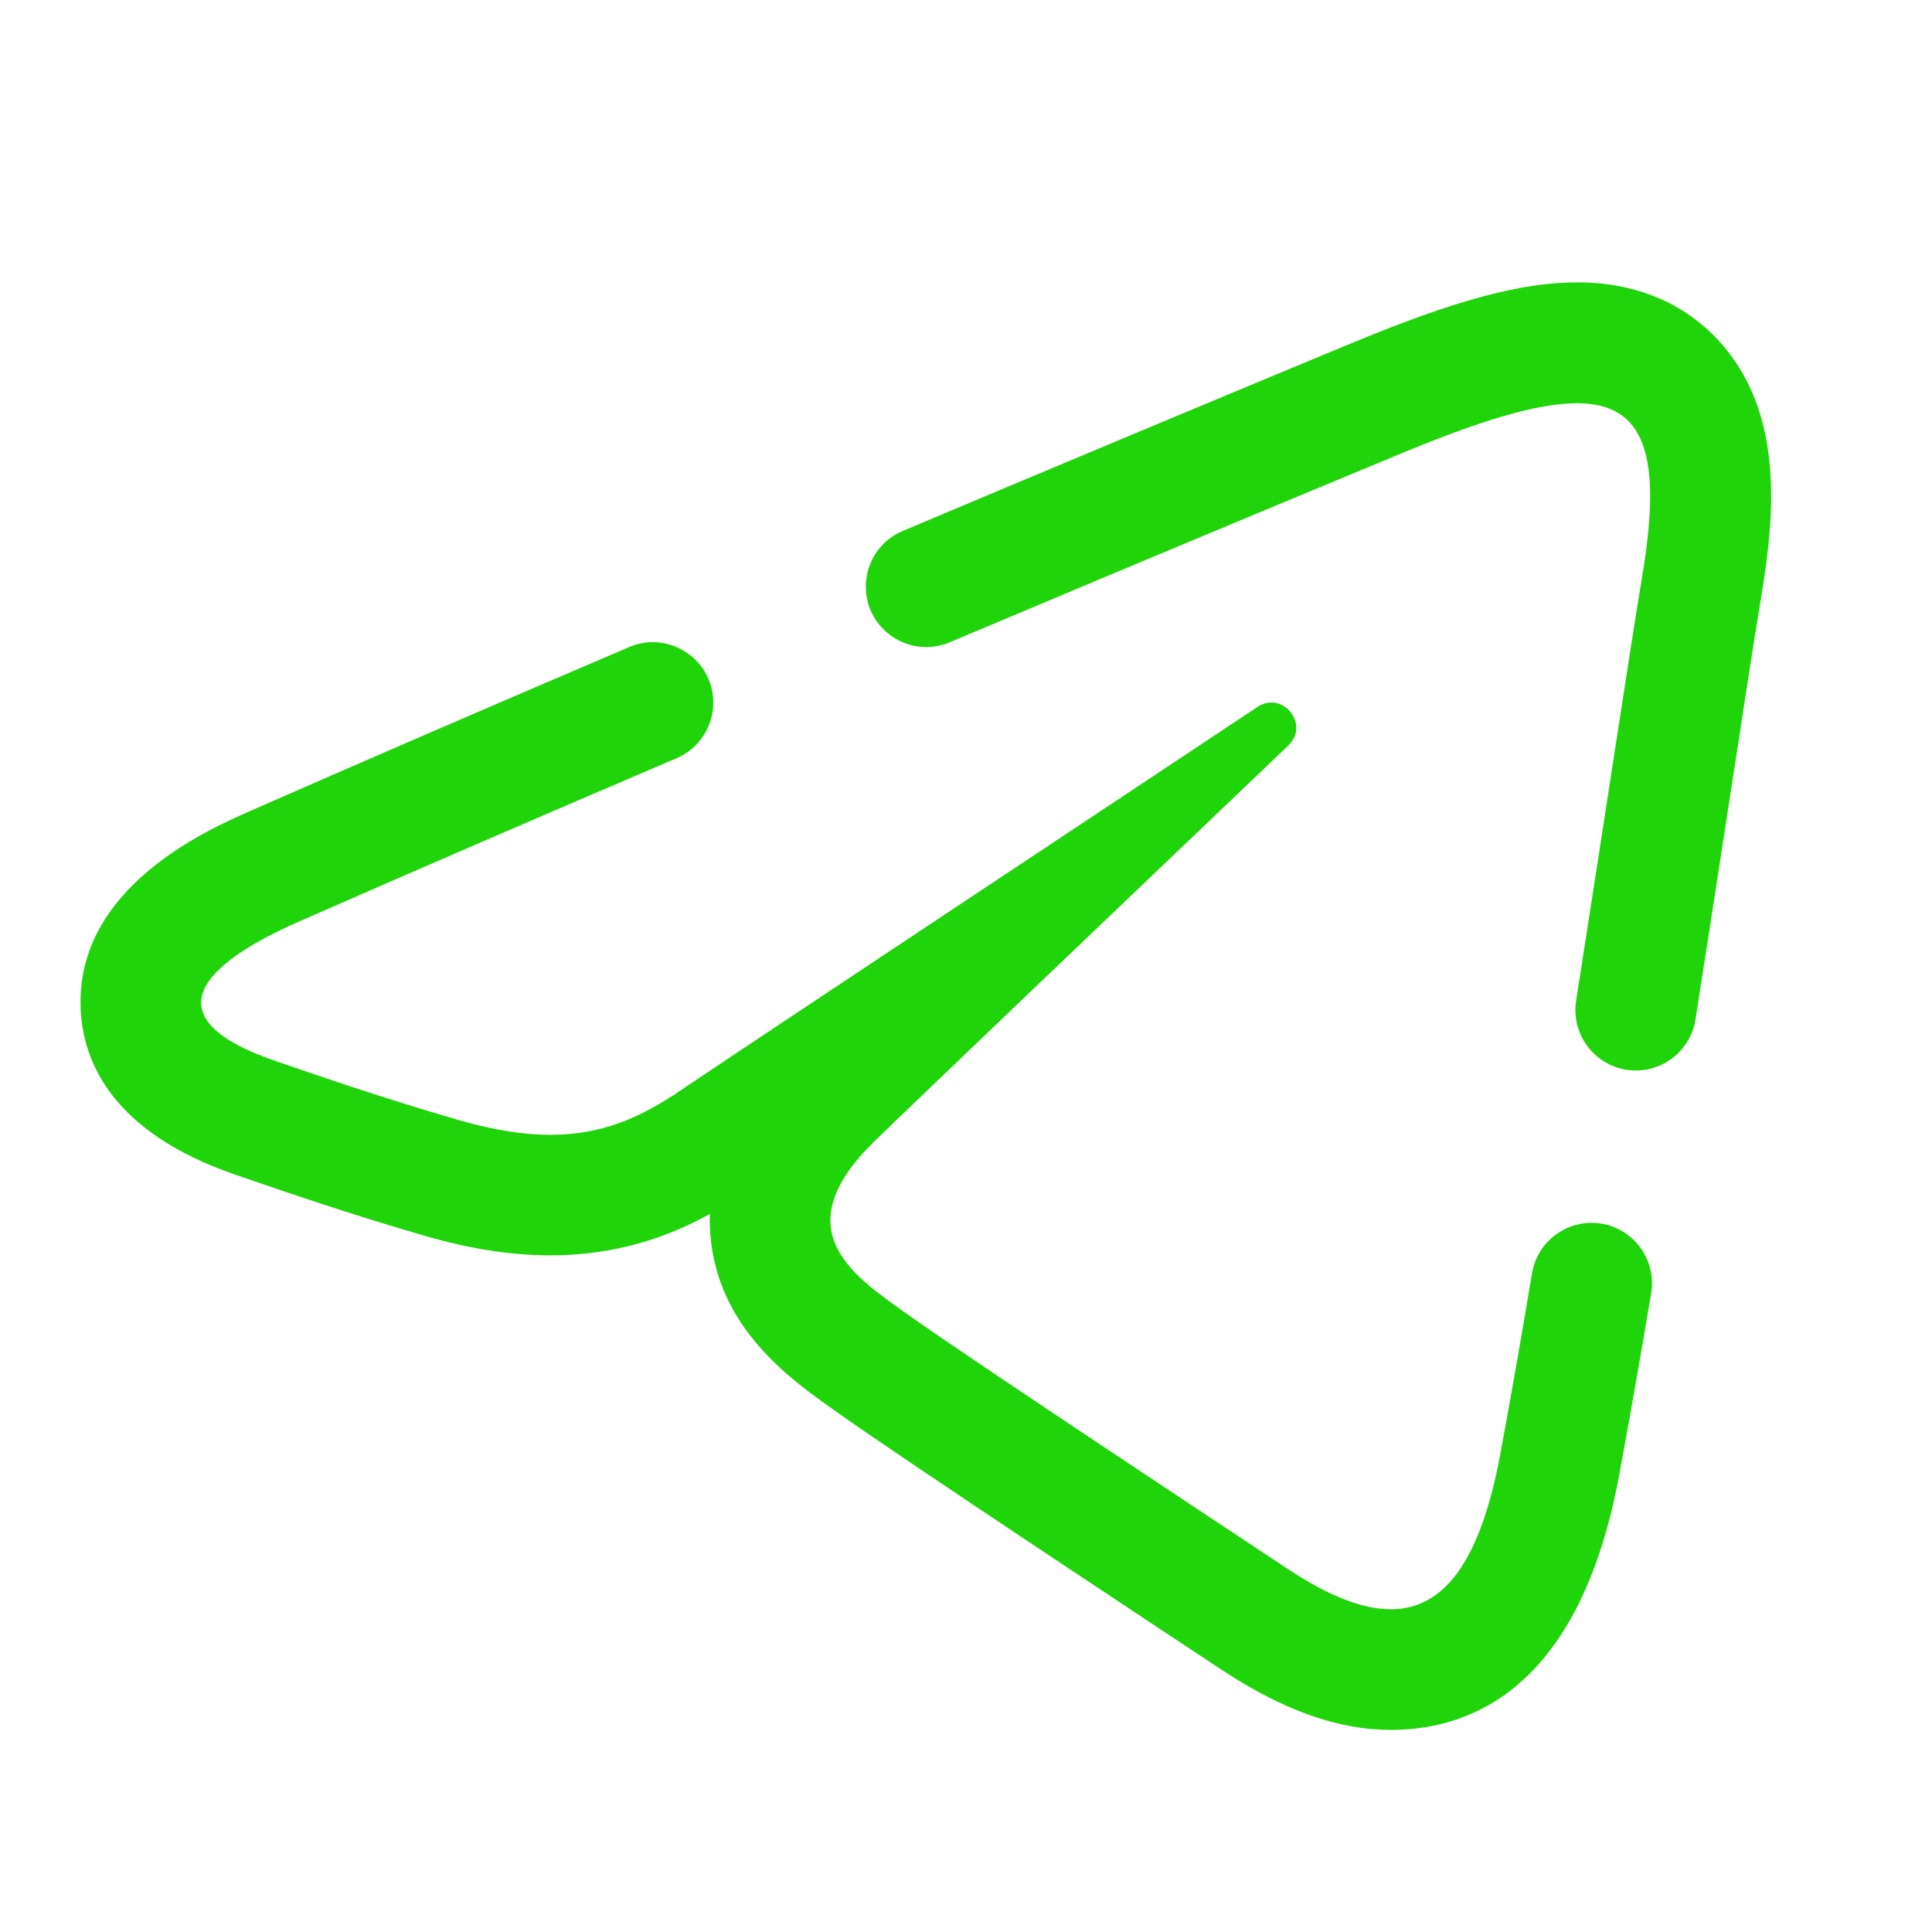 <svg xmlns="http://www.w3.org/2000/svg" xmlns:xlink="http://www.w3.org/1999/xlink" viewBox="0,0,256,256" width="48px" height="48px" fill-rule="nonzero"><g transform=""><g fill="#1fd509" fill-rule="nonzero" stroke="none" stroke-width="1" stroke-linecap="butt" stroke-linejoin="miter" stroke-miterlimit="10" stroke-dasharray="" stroke-dashoffset="0" font-family="none" font-weight="none" font-size="none" text-anchor="none" style="mix-blend-mode: normal"><g transform="scale(5.333,5.333)"><path d="M39.176,7.016c-1.368,0 -3.015,0.442 -5.506,1.475l-0.301,0.123c-3.805,1.58 -7.478,3.118 -10.947,4.582c-0.556,0.235 -0.91,0.777 -0.91,1.381c0,1.073 1.097,1.798 2.086,1.381c5.659,-2.388 10.173,-4.258 11.221,-4.693c1.928,-0.801 3.36,-1.246 4.357,-1.246c1.687,0 2.13,1.275 1.631,4.271c-0.309,1.852 -0.932,6.019 -1.646,10.572c-0.143,0.91 0.56,1.736 1.482,1.736h0.002c0.738,0 1.368,-0.54 1.482,-1.27c0.31,-1.976 0.604,-3.887 0.865,-5.586c0.331,-2.156 0.602,-3.924 0.775,-4.961c0.349,-2.095 0.51,-4.467 -0.947,-6.186c-0.612,-0.72 -1.74,-1.58 -3.645,-1.58zM16.373,15.963c-0.243,-0.025 -0.497,0.009 -0.744,0.115c-3.5,1.496 -6.677,2.869 -9.412,4.072c-1.074,0.473 -4.34,1.91 -4.213,4.916c0.054,1.297 0.767,3.066 3.855,4.125l0.229,0.078c0.862,0.297 2.656,0.916 4.496,1.445c1.12,0.322 2.133,0.477 3.092,0.477c1.664,0 2.953,-0.474 3.961,-1.027c-0.005,0.168 -0.001,0.338 0.012,0.508c0.182,2.312 1.969,3.58 3.037,4.338l0.15,0.105c1.577,1.128 8.713,5.842 9.521,6.375c1.521,1.004 2.894,1.492 4.199,1.492c2.052,0 4.702,-1.096 5.672,-6.318c0.257,-1.384 0.527,-2.921 0.797,-4.529c0.154,-0.915 -0.551,-1.752 -1.479,-1.752c-0.732,0 -1.359,0.528 -1.48,1.25c-0.268,1.596 -0.533,3.12 -0.787,4.484c-0.502,2.702 -1.408,3.867 -2.725,3.867c-0.724,0 -1.571,-0.351 -2.545,-0.994c-1.32,-0.872 -7.985,-5.279 -9.432,-6.314c-1.32,-0.943 -3.141,-2.079 -0.857,-4.312c0.813,-0.796 6.141,-5.883 10.291,-9.842c0.443,-0.423 0.072,-1.068 -0.42,-1.068c-0.112,0 -0.232,0.034 -0.348,0.111c-5.594,3.71 -13.351,8.86 -14.338,9.531c-0.987,0.67 -1.948,1.1 -3.23,1.1c-0.655,0 -1.395,-0.113 -2.264,-0.363c-1.943,-0.558 -3.841,-1.223 -4.58,-1.477c-2.845,-0.976 -2.169,-2.241 0.594,-3.457c2.995,-1.317 6.227,-2.711 9.389,-4.062c0.552,-0.236 0.908,-0.778 0.908,-1.379v-0.002c0,-0.807 -0.621,-1.416 -1.35,-1.492z"></path></g></g></g></svg>